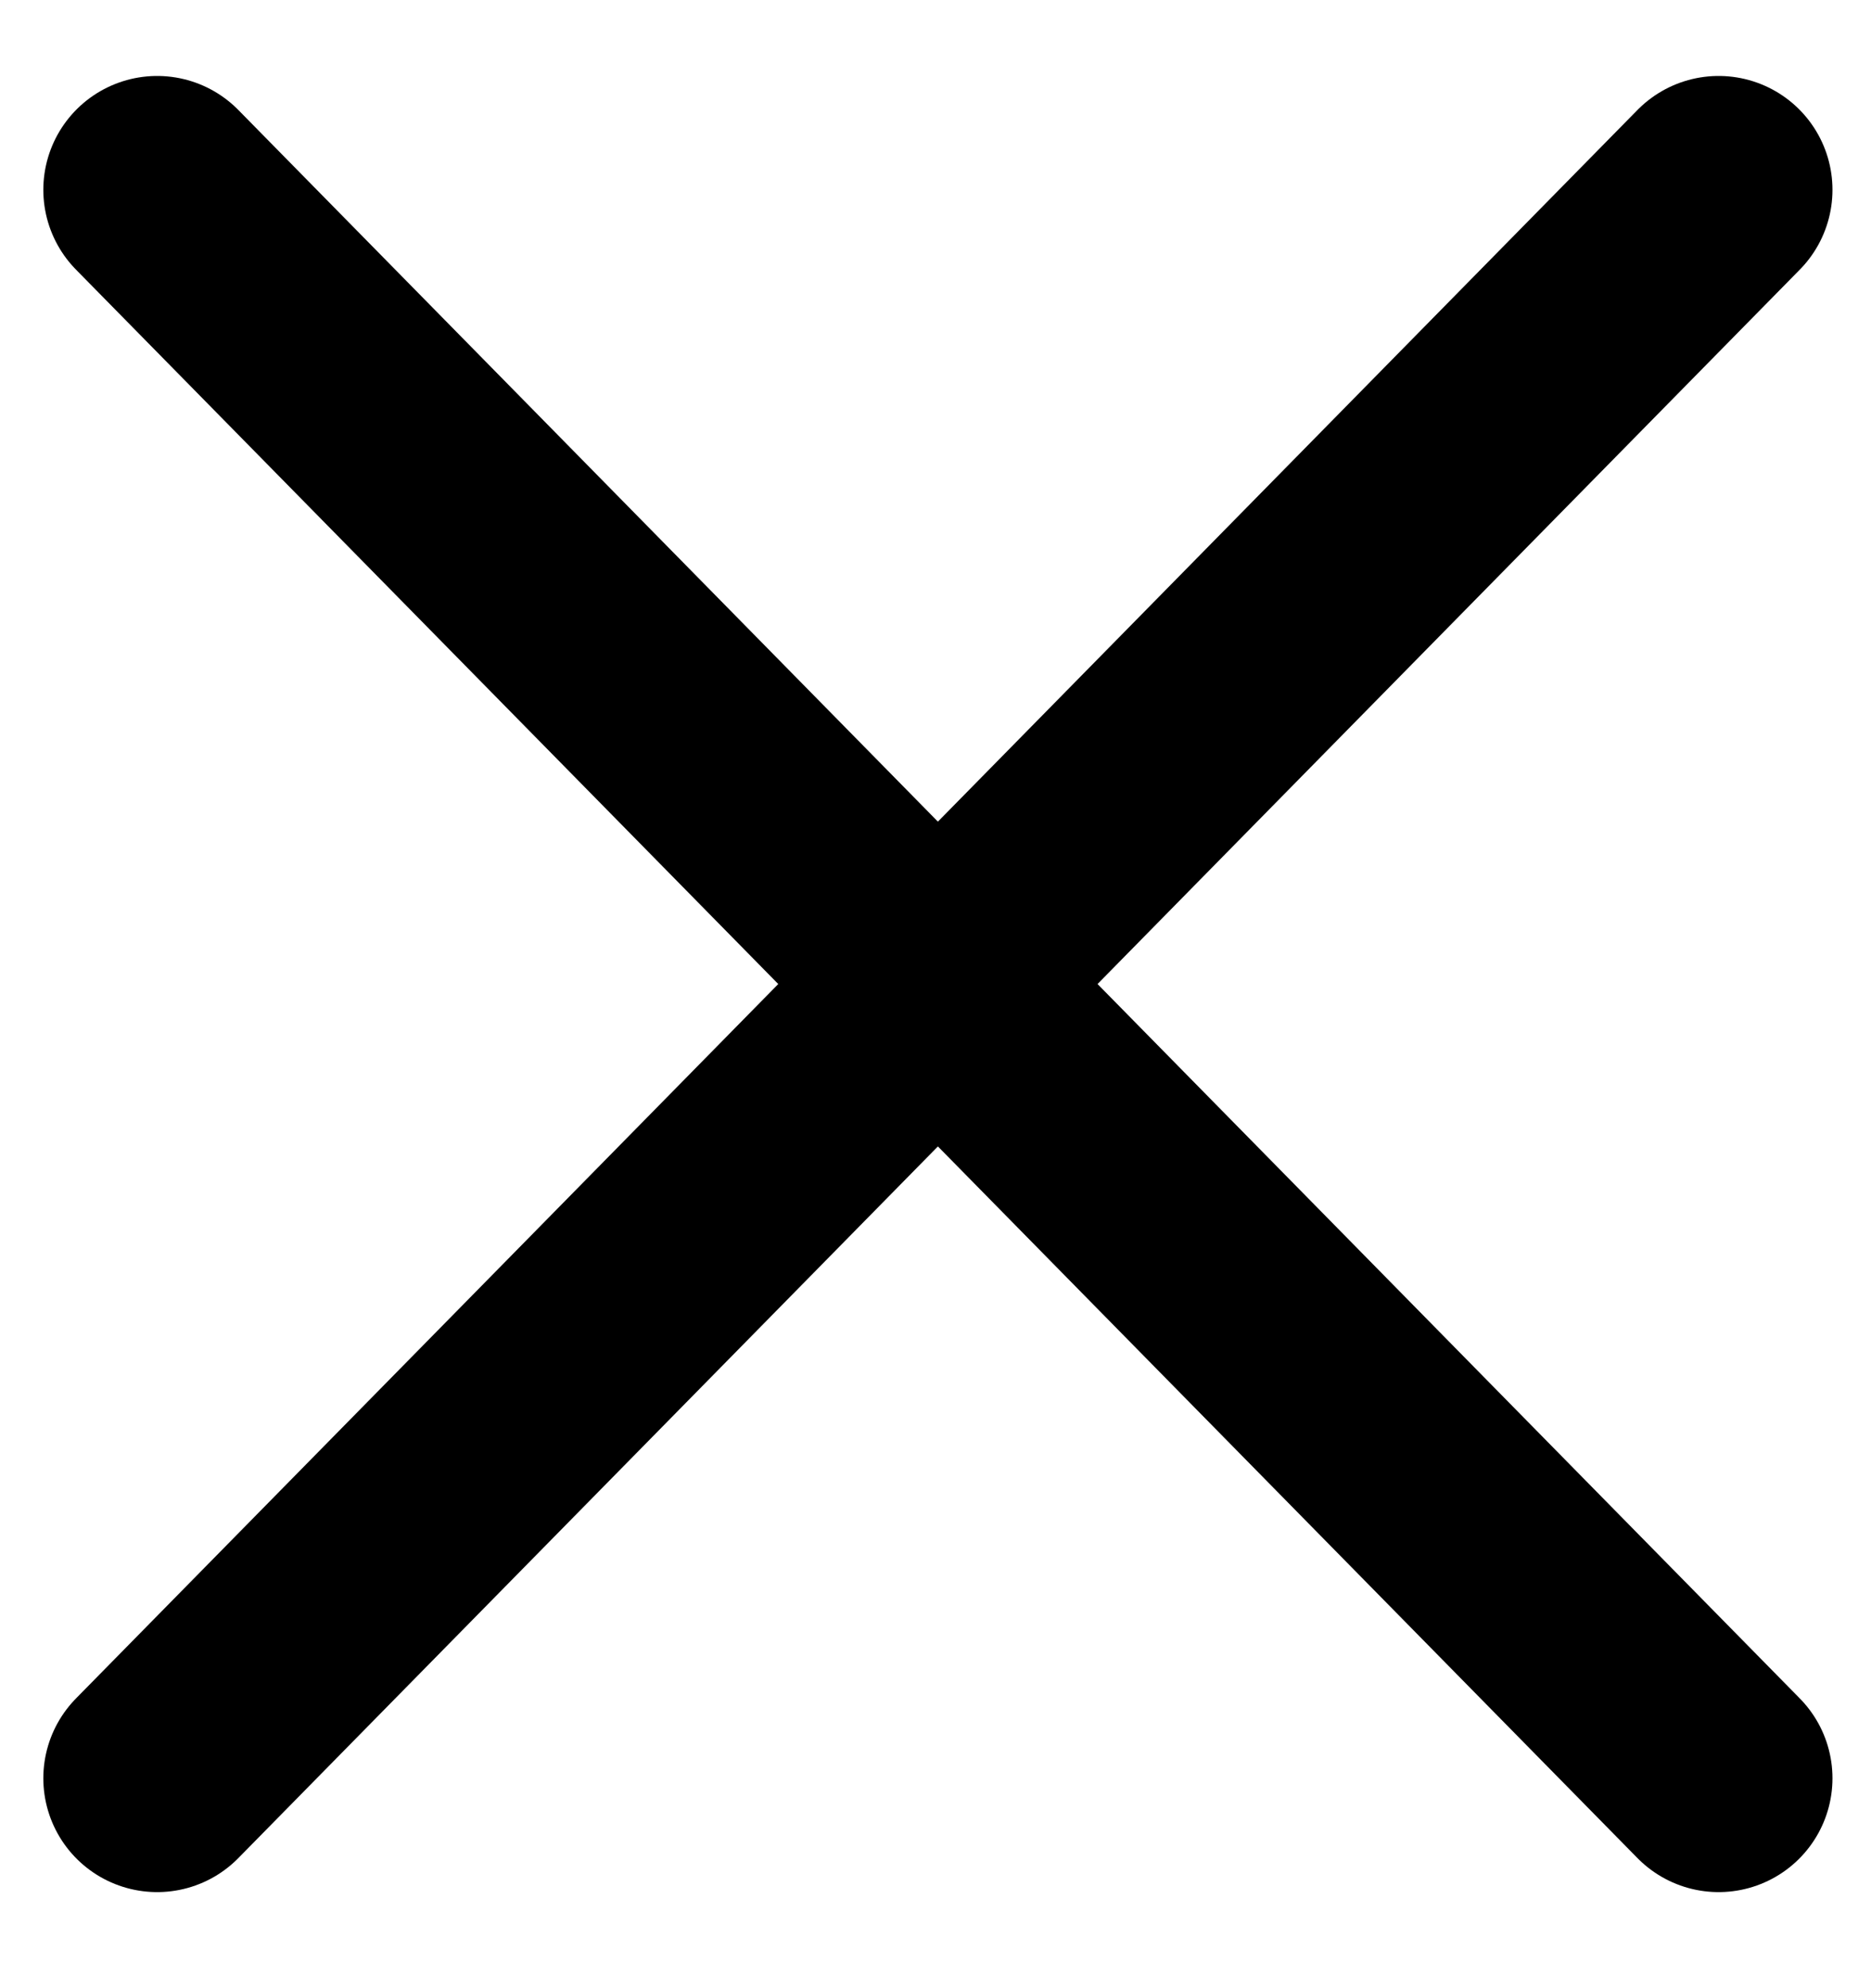<svg width="16" height="17" viewBox="0 0 16 17" fill="none" xmlns="http://www.w3.org/2000/svg">
<path d="M14.697 15.205L1.344 1.623M14.697 1.623L1.344 15.205" stroke="#CF222E" style="stroke:#CF222E;stroke:color(display-p3 0.812 0.133 0.18);stroke-opacity:1;" stroke-width="1.947" stroke-linecap="round"/>
</svg>
